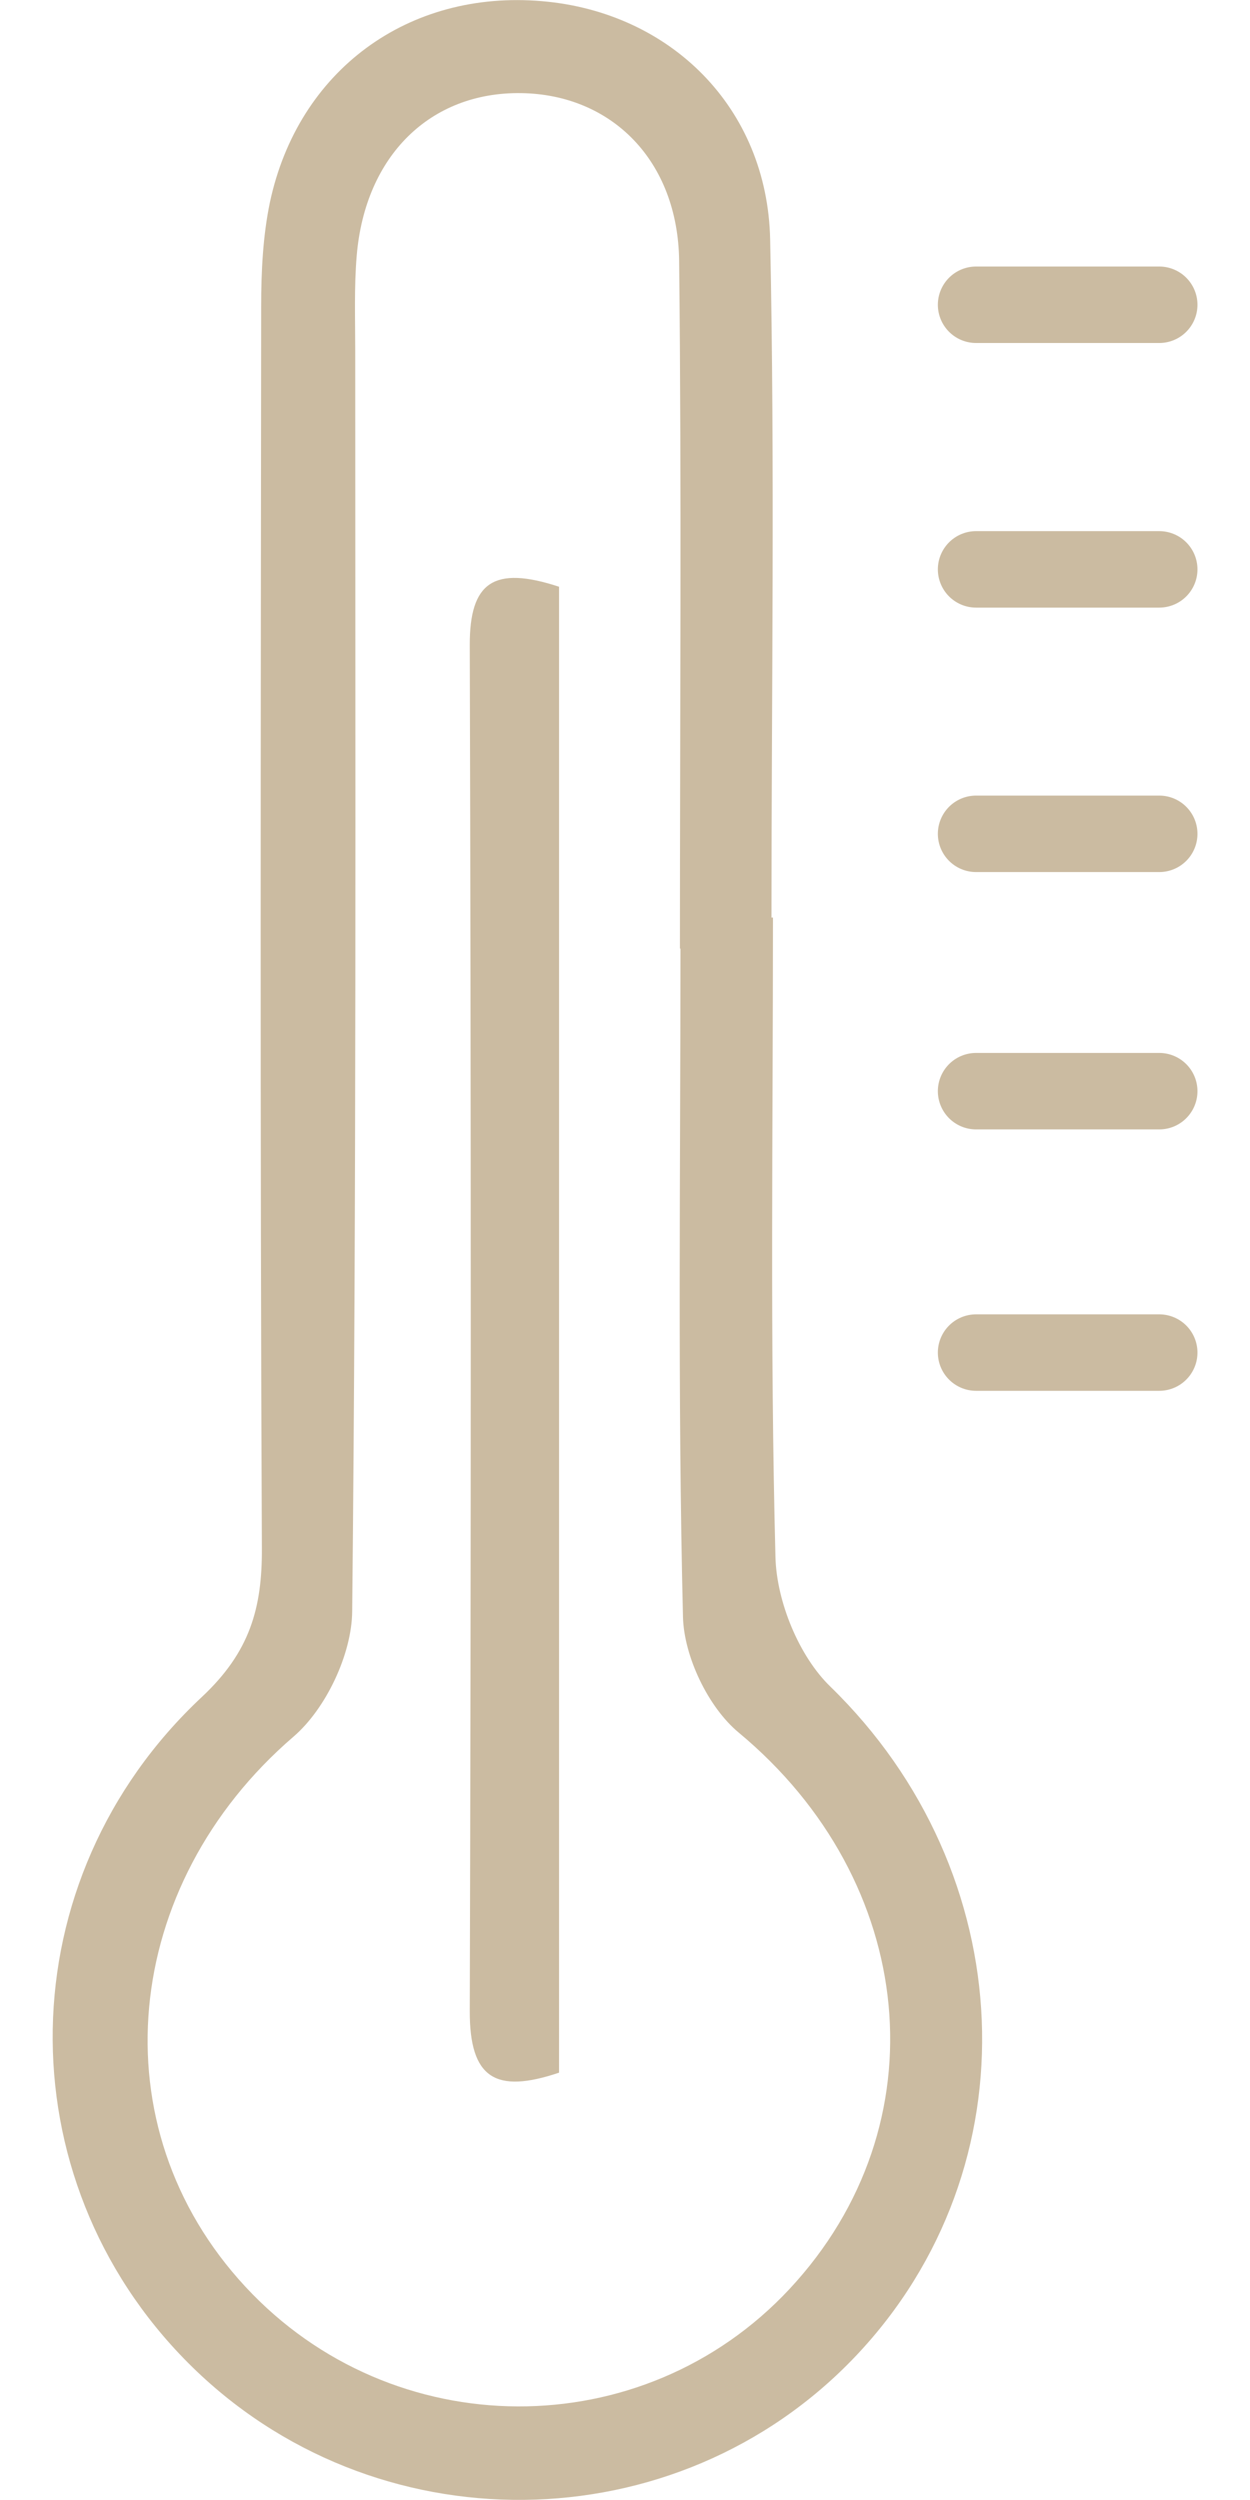 <svg width="16" height="32" viewBox="0 0 16 32" fill="none" xmlns="http://www.w3.org/2000/svg">
<g clip-path="url(#clip0_154_7846)">
<path d="M9.894 11.745C9.894 14.476 9.855 17.205 9.926 19.934C9.941 20.5 10.227 21.2 10.629 21.589C13.069 23.963 13.247 27.739 10.954 30.157C8.658 32.578 4.772 32.617 2.408 30.245C0.048 27.878 0.088 24.056 2.584 21.721C3.198 21.146 3.357 20.585 3.352 19.812C3.328 14.516 3.338 9.217 3.343 3.921C3.343 3.475 3.365 3.02 3.455 2.589C3.817 0.896 5.23 -0.132 6.938 0.015C8.575 0.154 9.823 1.371 9.858 3.067C9.919 5.959 9.875 8.852 9.875 11.745C9.88 11.745 9.887 11.745 9.892 11.745H9.894ZM8.707 12.142H8.703C8.703 9.207 8.725 6.275 8.693 3.341C8.678 2.053 7.826 1.209 6.671 1.192C5.511 1.175 4.674 1.99 4.566 3.272C4.532 3.676 4.547 4.087 4.547 4.493C4.547 9.87 4.564 15.25 4.508 20.627C4.503 21.173 4.172 21.873 3.756 22.23C1.551 24.127 1.24 27.223 3.142 29.271C5.024 31.3 8.225 31.315 10.105 29.3C12.065 27.198 11.745 24.078 9.454 22.176C9.065 21.853 8.754 21.202 8.742 20.695C8.673 17.844 8.71 14.993 8.71 12.142H8.707Z" fill="#CBBBA1"/>
<path d="M7.156 7.511V26.53C6.343 26.804 6.011 26.603 6.013 25.742C6.03 19.915 6.03 14.085 6.013 8.258C6.011 7.452 6.319 7.235 7.158 7.511H7.156Z" fill="#CBBBA1"/>
<path d="M12.494 3.901H14.838" stroke="#CBBBA1" stroke-width="0.979" stroke-miterlimit="10" stroke-linecap="round"/>
<path d="M12.494 7.288H14.838" stroke="#CBBBA1" stroke-width="0.979" stroke-miterlimit="10" stroke-linecap="round"/>
<path d="M12.494 10.673H14.838" stroke="#CBBBA1" stroke-width="0.979" stroke-miterlimit="10" stroke-linecap="round"/>
<path d="M12.494 13.967H14.838" stroke="#CBBBA1" stroke-width="0.979" stroke-miterlimit="10" stroke-linecap="round"/>
<path d="M12.494 17.313H14.838" stroke="#CBBBA1" stroke-width="0.979" stroke-miterlimit="10" stroke-linecap="round"/>
</g>
<defs>
<clipPath id="clip0_154_7846">
<rect width="14.655" height="32" fill="white" transform="translate(0.672)"/>
</clipPath>
</defs>
</svg>
